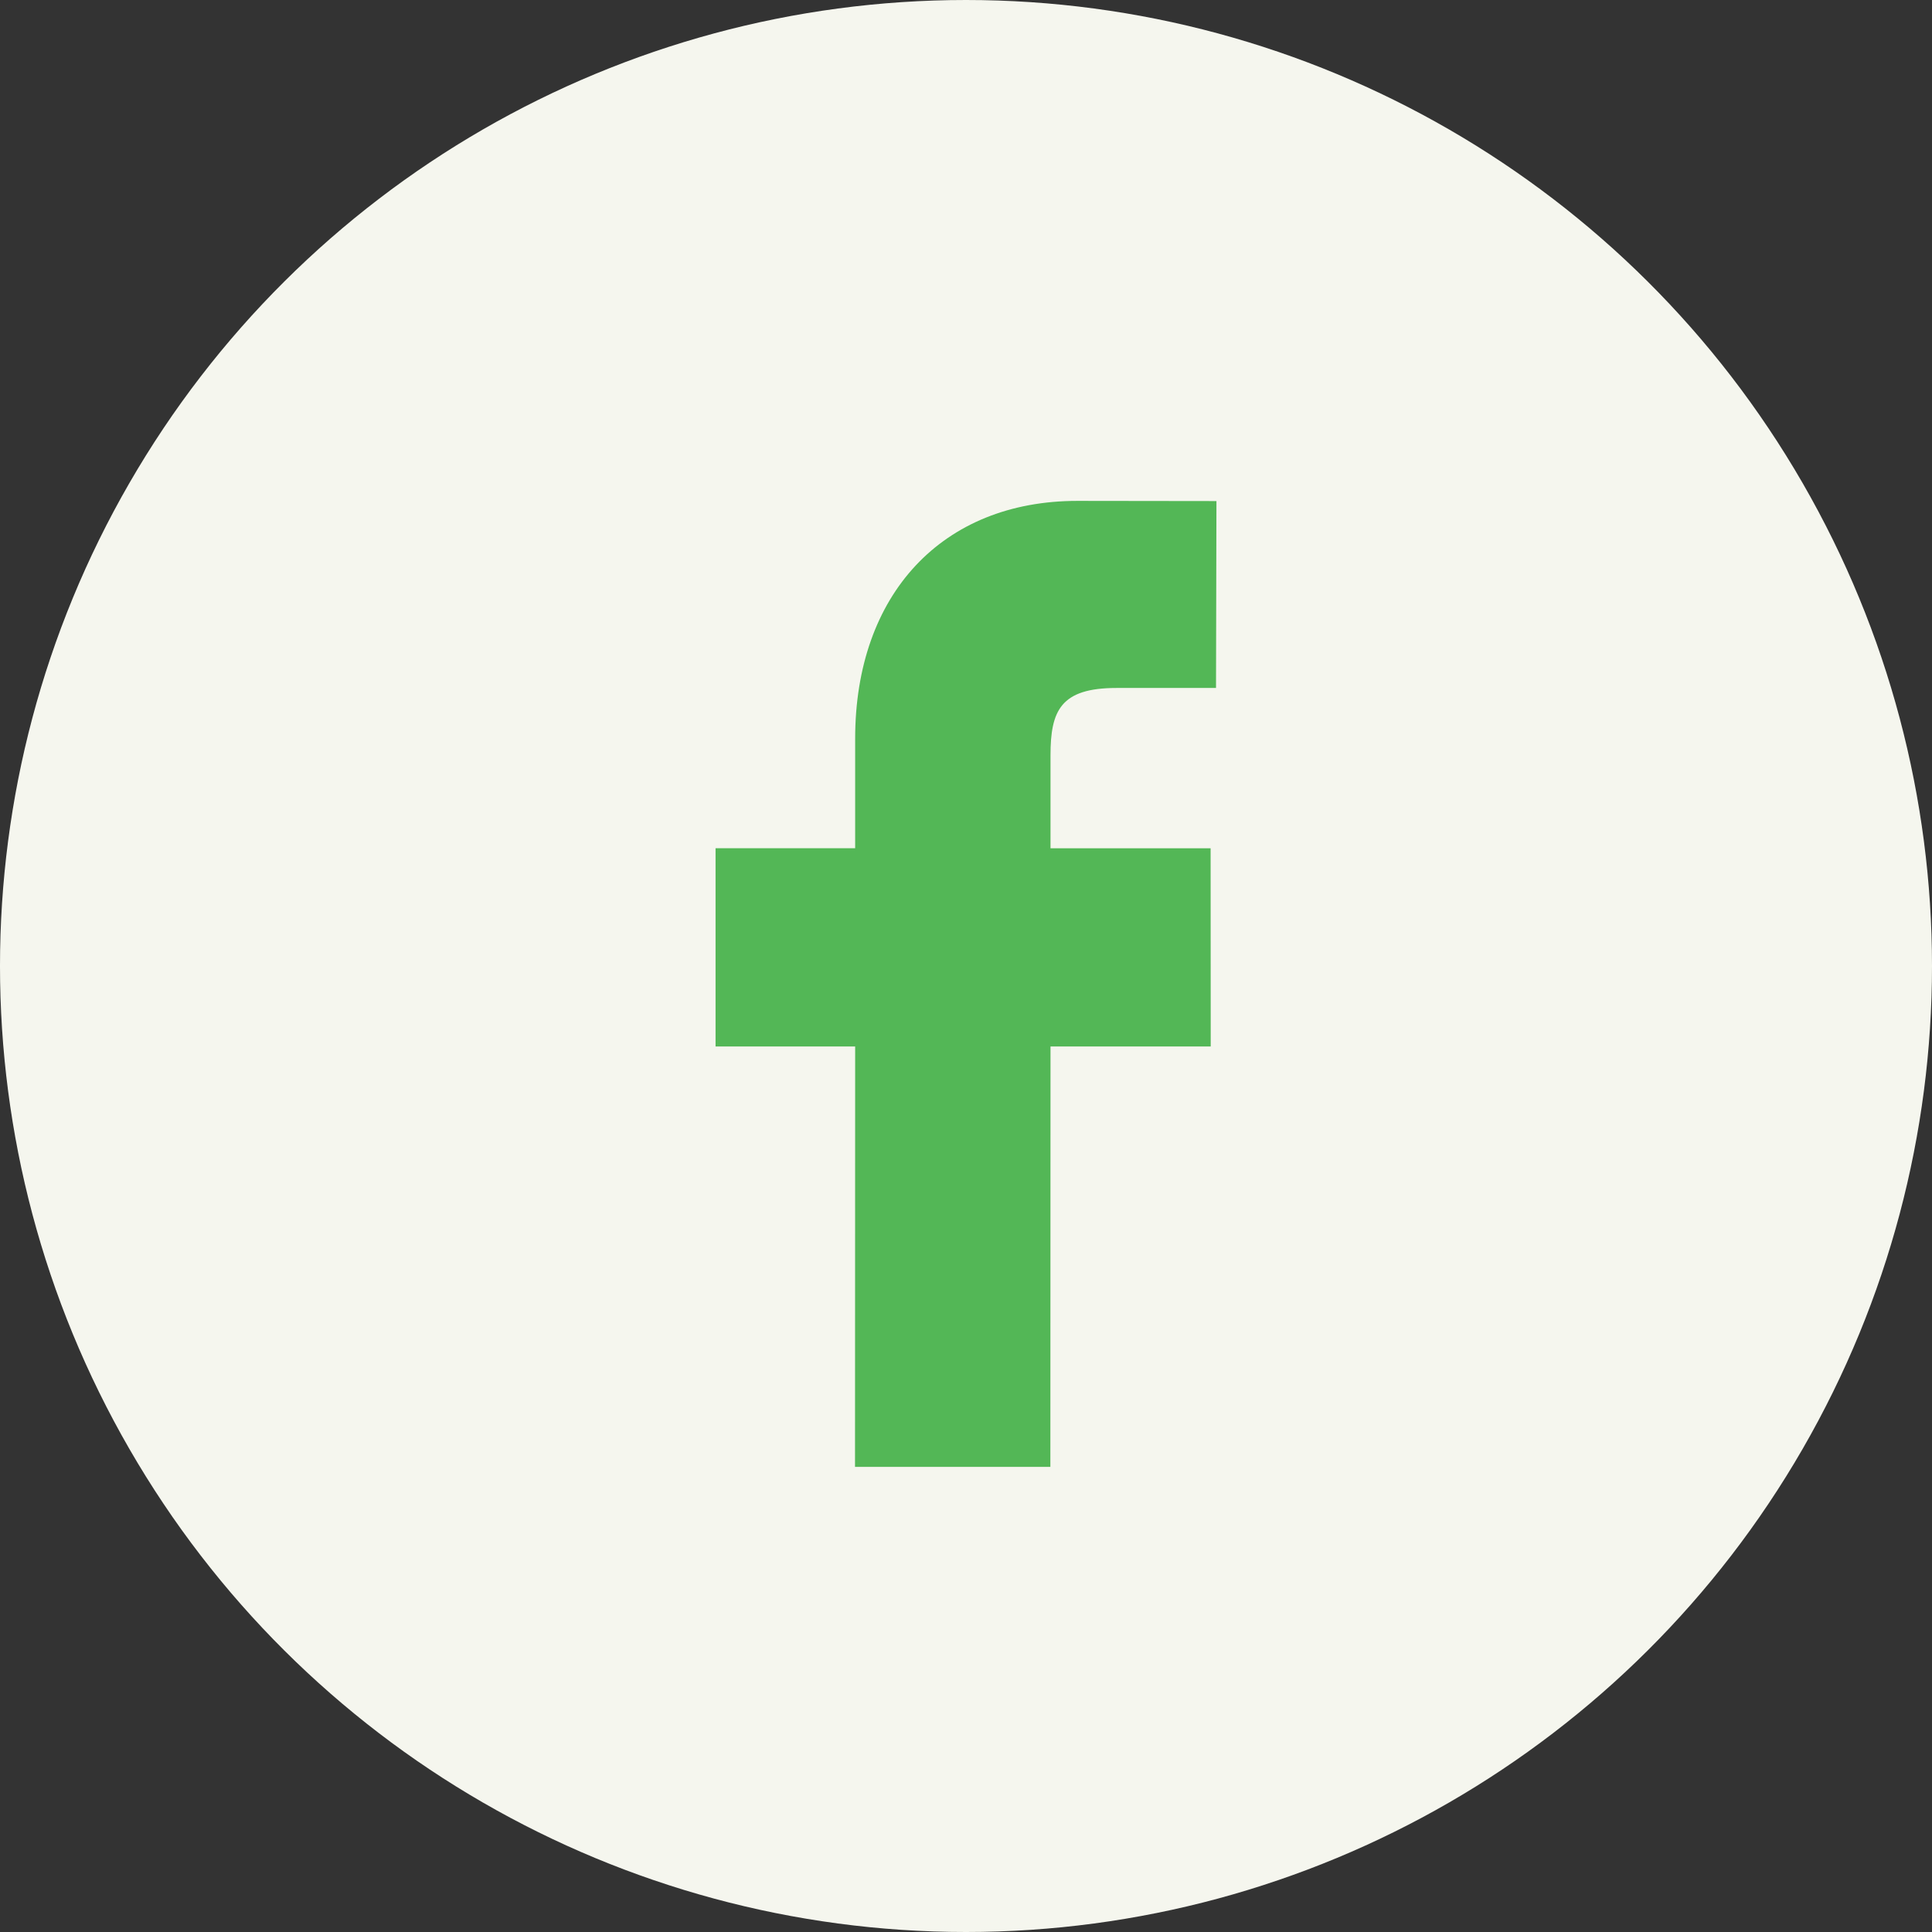 <svg width="54" height="54" viewBox="0 0 54 54" fill="none" xmlns="http://www.w3.org/2000/svg">
<rect x="0" y="0" width="54" height="54" fill="#333333" stroke="none"/>
<circle cx="27" cy="27" r="27" transform="rotate(-90 27 27)" fill="#F5F6EE"/>
<path d="M34 14.005L30.111 14C26.339 14 23.902 16.607 23.902 20.646V23.708H20V29.249H23.902L23.898 41H29.358L29.362 29.249H33.84L33.837 23.709H29.362V21.111C29.362 19.861 29.646 19.229 31.205 19.229L33.988 19.228L34 14.005Z" fill="#53B756"/>
</svg>
